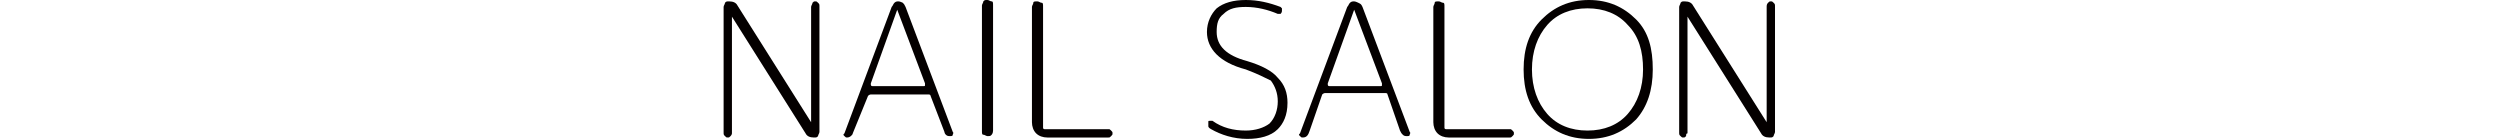 <?xml version="1.0" encoding="utf-8"?>
<!-- Generator: Adobe Illustrator 27.0.0, SVG Export Plug-In . SVG Version: 6.00 Build 0)  -->
<svg version="1.1" id="レイヤー_1" xmlns="http://www.w3.org/2000/svg" xmlns:xlink="http://www.w3.org/1999/xlink" x="0px"
	 y="0px" viewBox="0 0 180 10" style="enable-background:new 0 0 180 10;" xml:space="preserve">
<style type="text/css">
	.st0{fill:#040000;}
</style>
<g id="レイヤー_2_00000021106350269848783520000009917154390392945553_">
	<g>
		<path class="st0" d="M89.7,5c-1.9-0.5-2.8-1.5-2.8-2.7c0-0.7,0.3-1.3,0.7-1.7C88.1,0.2,88.8,0,89.7,0c0.9,0,1.7,0.2,2.5,0.5
			c0.1,0.1,0.1,0.1,0.1,0.1s0,0.1,0,0.2S92.2,1,92.2,1S92,1,92,1c-0.7-0.3-1.5-0.5-2.3-0.5c-0.7,0-1.2,0.1-1.6,0.5
			c-0.4,0.3-0.5,0.7-0.5,1.3c0,1,0.7,1.7,2.2,2.1c1,0.3,1.8,0.7,2.2,1.2c0.5,0.5,0.7,1.1,0.7,1.8c0,0.9-0.3,1.5-0.7,1.9
			c-0.5,0.5-1.3,0.7-2.2,0.7c-1,0-1.9-0.3-2.6-0.7C87,9.2,87,9.1,87,9.1c0-0.1,0-0.1,0-0.3C87,8.7,87,8.7,87.1,8.7s0.1,0,0.2,0
			c0.7,0.5,1.5,0.7,2.4,0.7c0.7,0,1.3-0.2,1.7-0.5C91.8,8.5,92,7.9,92,7.3c0-0.6-0.2-1.1-0.5-1.5C91.1,5.6,90.5,5.3,89.7,5z"/>
		<path class="st0" d="M93.8,9.9c-0.1,0-0.1,0-0.2-0.1c-0.1-0.1-0.1-0.1,0-0.2L97,0.5c0.1-0.1,0.1-0.2,0.2-0.3
			c0.1-0.1,0.2-0.1,0.3-0.1s0.3,0.1,0.3,0.1C98,0.3,98,0.3,98.1,0.5l3.4,9c0.1,0.1,0,0.1,0,0.2s-0.1,0.1-0.2,0.1
			c-0.1,0-0.2,0-0.3-0.1c-0.1-0.1-0.1-0.1-0.2-0.3l-0.9-2.6c0-0.1-0.1-0.1-0.2-0.1h-4.3c-0.1,0-0.2,0.1-0.2,0.1l-0.9,2.6
			C94.2,9.7,94.1,9.9,93.8,9.9z M97.5,0.7l-1.9,5.3c0,0.1,0,0.1,0,0.1c0,0.1,0.1,0.1,0.1,0.1h3.7c0.1,0,0.1,0,0.1-0.1
			c0-0.1,0-0.1,0-0.1L97.5,0.7C97.6,0.7,97.6,0.7,97.5,0.7L97.5,0.7z"/>
		<path class="st0" d="M104.3,9.9c-0.3,0-0.6-0.1-0.8-0.3s-0.3-0.5-0.3-0.8V0.5c0-0.1,0.1-0.2,0.1-0.3s0.1-0.1,0.3-0.1
			c0.1,0,0.2,0.1,0.3,0.1s0.1,0.1,0.1,0.3v8.7c0,0.1,0.1,0.1,0.1,0.1h4.6c0.1,0,0.1,0,0.2,0.1c0.1,0.1,0.1,0.1,0.1,0.2
			c0,0.1,0,0.1-0.1,0.2s-0.1,0.1-0.2,0.1L104.3,9.9L104.3,9.9z"/>
		<path class="st0" d="M117.8,8.6c-0.9,0.9-2,1.4-3.4,1.4c-1.4,0-2.5-0.5-3.4-1.4c-0.9-0.9-1.3-2.1-1.3-3.6s0.4-2.7,1.3-3.6
			c0.9-0.9,2-1.4,3.4-1.4c1.4,0,2.5,0.5,3.4,1.4S119,3.5,119,5S118.6,7.7,117.8,8.6z M117.2,1.8c-0.7-0.8-1.7-1.2-2.9-1.2
			s-2.2,0.4-2.9,1.2s-1.1,1.9-1.1,3.2s0.4,2.4,1.1,3.2c0.7,0.8,1.7,1.2,2.9,1.2s2.2-0.4,2.9-1.2c0.7-0.8,1.1-1.9,1.1-3.2
			S118,2.6,117.2,1.8z"/>
		<path class="st0" d="M121.4,9.8c-0.1,0.1-0.1,0.1-0.2,0.1c-0.1,0-0.1,0-0.2-0.1c-0.1-0.1-0.1-0.1-0.1-0.3v-9
			c0-0.1,0.1-0.2,0.1-0.3c0.1-0.1,0.1-0.1,0.3-0.1c0.3,0,0.5,0.1,0.6,0.3l5.3,8.4l0,0l0,0V0.5c0-0.1,0-0.2,0.1-0.3
			c0.1-0.1,0.1-0.1,0.2-0.1s0.1,0,0.2,0.1c0.1,0.1,0.1,0.1,0.1,0.3v9c0,0.1-0.1,0.2-0.1,0.3c-0.1,0.1-0.1,0.1-0.3,0.1
			c-0.3,0-0.5-0.1-0.6-0.3l-5.3-8.4l0,0l0,0v8.4C121.4,9.6,121.4,9.7,121.4,9.8z"/>
	</g>
	<g>
		<path class="st0" d="M52.6,9.8c-0.1,0.1-0.1,0.1-0.2,0.1s-0.1,0-0.2-0.1c-0.1-0.1-0.1-0.1-0.1-0.3v-9c0-0.1,0.1-0.2,0.1-0.3
			c0.1-0.1,0.1-0.1,0.3-0.1c0.3,0,0.5,0.1,0.6,0.3l5.3,8.4l0,0l0,0V0.5c0-0.1,0.1-0.2,0.1-0.3c0.1-0.1,0.1-0.1,0.2-0.1
			s0.1,0,0.2,0.1s0.1,0.1,0.1,0.3v9c0,0.1-0.1,0.2-0.1,0.3c-0.1,0.1-0.1,0.1-0.3,0.1c-0.3,0-0.5-0.1-0.6-0.3l-5.3-8.4l0,0l0,0v8.4
			C52.7,9.6,52.7,9.7,52.6,9.8z"/>
		<path class="st0" d="M61,9.9c-0.1,0-0.1,0-0.2-0.1c-0.1-0.1-0.1-0.1,0-0.2l3.4-9.1c0.1-0.1,0.1-0.2,0.2-0.3
			c0.1-0.1,0.2-0.1,0.3-0.1c0.1,0,0.3,0.1,0.3,0.1c0.1,0.1,0.1,0.1,0.2,0.3l3.4,9c0.1,0.1,0,0.1,0,0.2s-0.1,0.1-0.2,0.1
			c-0.1,0-0.2,0-0.3-0.1C68.1,9.7,68,9.6,68,9.5L67,6.9c0-0.1-0.1-0.1-0.2-0.1h-4.1c-0.1,0-0.2,0.1-0.2,0.1l-1.1,2.7
			C61.4,9.7,61.2,9.9,61,9.9z M64.6,0.7l-1.9,5.3c0,0.1,0,0.1,0,0.1c0,0.1,0.1,0.1,0.1,0.1h3.7c0.1,0,0.1,0,0.1-0.1
			c0-0.1,0-0.1,0-0.1L64.6,0.7C64.7,0.7,64.7,0.7,64.6,0.7C64.7,0.7,64.6,0.7,64.6,0.7z"/>
		<path class="st0" d="M71.4,9.7c-0.1,0.1-0.1,0.1-0.3,0.1c-0.1,0-0.2-0.1-0.3-0.1s-0.1-0.1-0.1-0.3v-9c0-0.1,0.1-0.2,0.1-0.3
			c0.1-0.1,0.1-0.1,0.3-0.1c0.1,0,0.2,0.1,0.3,0.1s0.1,0.1,0.1,0.3v9C71.5,9.6,71.4,9.7,71.4,9.7z"/>
		<path class="st0" d="M75.4,9.9c-0.3,0-0.6-0.1-0.8-0.3c-0.2-0.2-0.3-0.5-0.3-0.8V0.5c0-0.1,0.1-0.2,0.1-0.3s0.1-0.1,0.3-0.1
			c0.1,0,0.2,0.1,0.3,0.1s0.1,0.1,0.1,0.3v8.7c0,0.1,0.1,0.1,0.1,0.1h4.6c0.1,0,0.1,0,0.2,0.1c0.1,0.1,0.1,0.1,0.1,0.2
			c0,0.1,0,0.1-0.1,0.2s-0.1,0.1-0.2,0.1L75.4,9.9L75.4,9.9z"/>
	</g>
</g>
</svg>
